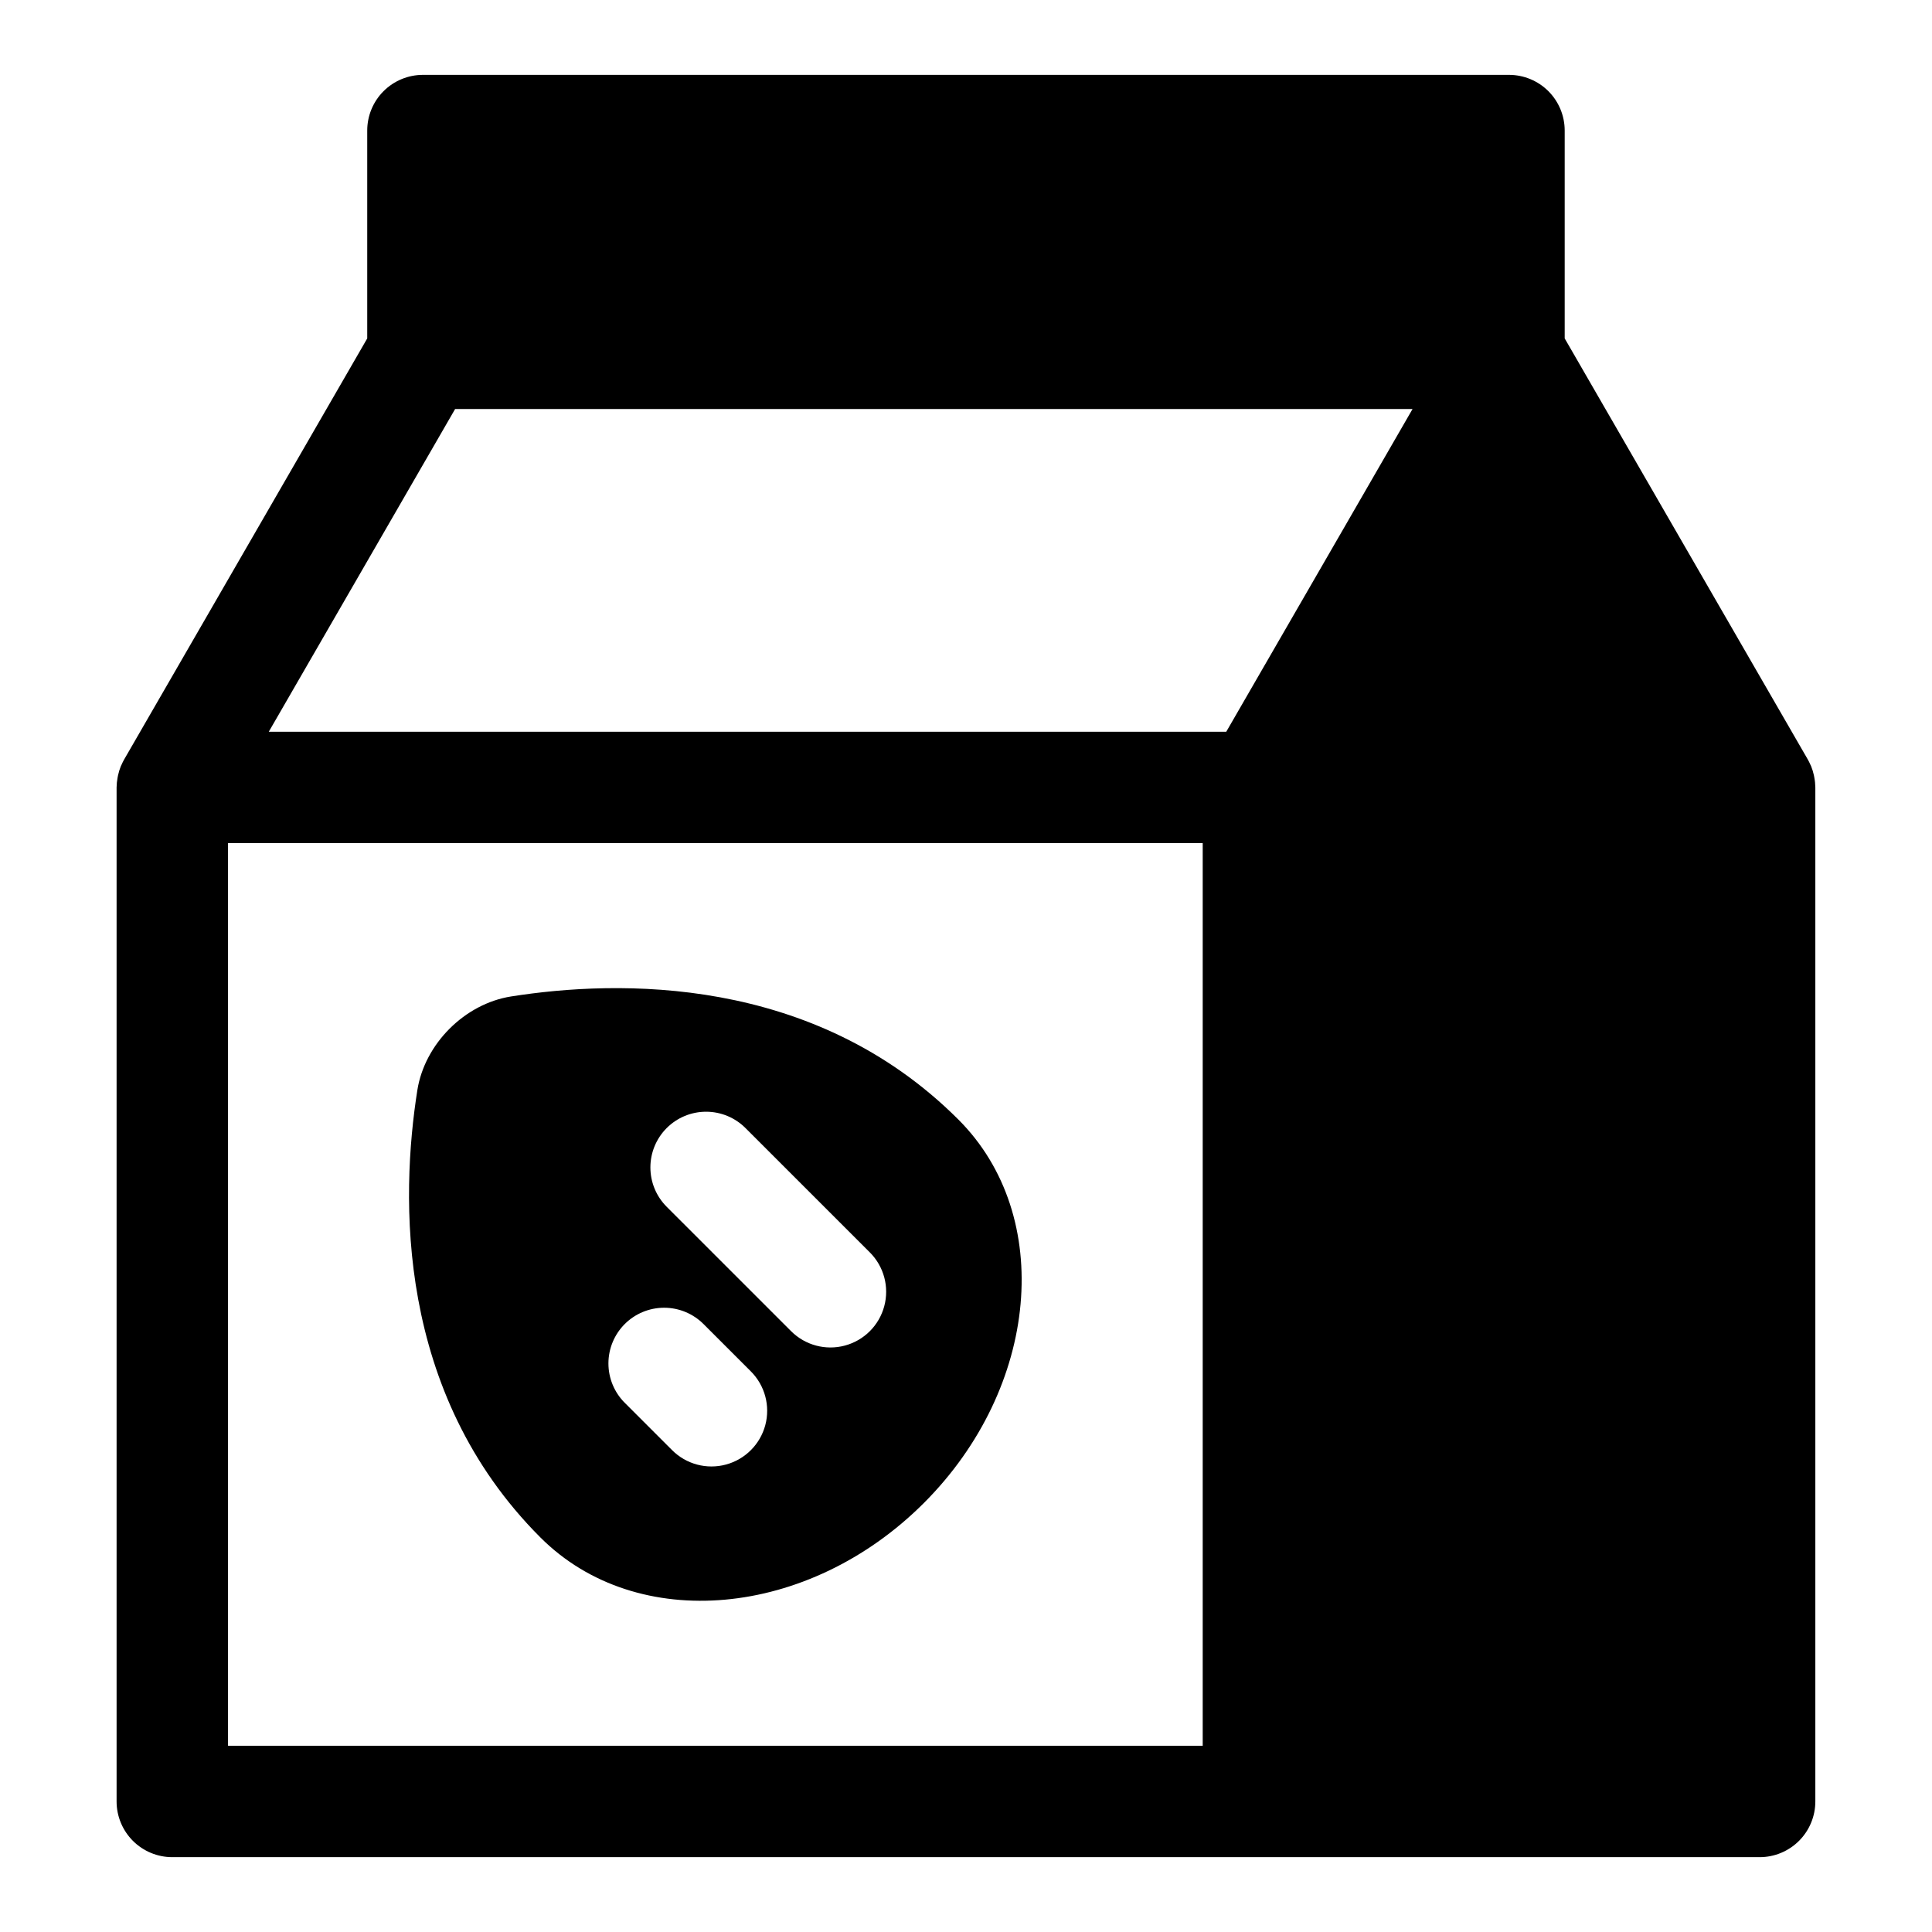 <?xml version="1.0" encoding="UTF-8"?>
<!-- Uploaded to: SVG Repo, www.svgrepo.com, Generator: SVG Repo Mixer Tools -->
<svg fill="#000000" width="800px" height="800px" version="1.1" viewBox="144 144 512 512" xmlns="http://www.w3.org/2000/svg">
 <g>
  <path d="m624.82 350.06c-0.039-0.219-0.078-0.438-0.129-0.652-0.18-0.816-0.426-1.621-0.742-2.398-0.047-0.117-0.117-0.227-0.168-0.34-0.203-0.469-0.426-0.922-0.676-1.367l-64.445-111.62v-55.082c0-3.914-1.555-7.668-4.32-10.438-2.769-2.766-6.523-4.32-10.438-4.324h-287.82c-3.918 0.004-7.672 1.559-10.438 4.324-2.769 2.769-4.324 6.523-4.324 10.438v55.086l-64.441 111.62c-0.25 0.445-0.477 0.902-0.676 1.371-0.051 0.113-0.117 0.219-0.164 0.336h-0.004c-0.312 0.777-0.562 1.578-0.742 2.398-0.051 0.215-0.09 0.434-0.129 0.652-0.164 0.863-0.254 1.742-0.266 2.621v268.72c0 3.914 1.559 7.668 4.324 10.438 2.769 2.769 6.523 4.324 10.438 4.324h420.66c3.914 0 7.668-1.555 10.438-4.324 2.769-2.769 4.324-6.523 4.324-10.438v-268.72c-0.012-0.879-0.098-1.758-0.266-2.621zm-162.09 256.58h-258.3v-239.2h258.3zm36.812-321.67-30.574 52.953h-253.74l49.379-85.523h253.73z"/>
  <path d="m388.84 542.31c30.586-30.586 34.684-76.082 9.148-101.61-38.441-38.441-90.34-37.078-118.54-32.629-12.293 1.938-22.906 12.555-24.848 24.844-4.449 28.207-5.812 80.102 32.629 118.54 25.535 25.539 71.027 21.441 101.61-9.145zm-68.156-99.367c2.769-2.769 6.523-4.324 10.438-4.324s7.668 1.555 10.434 4.324l32.961 32.957h0.004c3.727 3.731 5.184 9.164 3.816 14.258-1.363 5.094-5.34 9.07-10.434 10.434-5.094 1.367-10.527-0.09-14.258-3.82l-32.961-32.957c-2.769-2.766-4.324-6.519-4.324-10.434 0-3.914 1.555-7.668 4.324-10.438zm-11.121 51.945c2.769-2.769 6.523-4.324 10.438-4.324 3.914 0 7.668 1.555 10.438 4.324l12.547 12.547c3.727 3.731 5.184 9.164 3.82 14.258-1.367 5.09-5.344 9.07-10.438 10.434s-10.527-0.09-14.254-3.82l-12.547-12.547h-0.004c-2.766-2.766-4.324-6.519-4.324-10.434 0-3.918 1.559-7.672 4.324-10.438z"/>
 </g>
</svg>